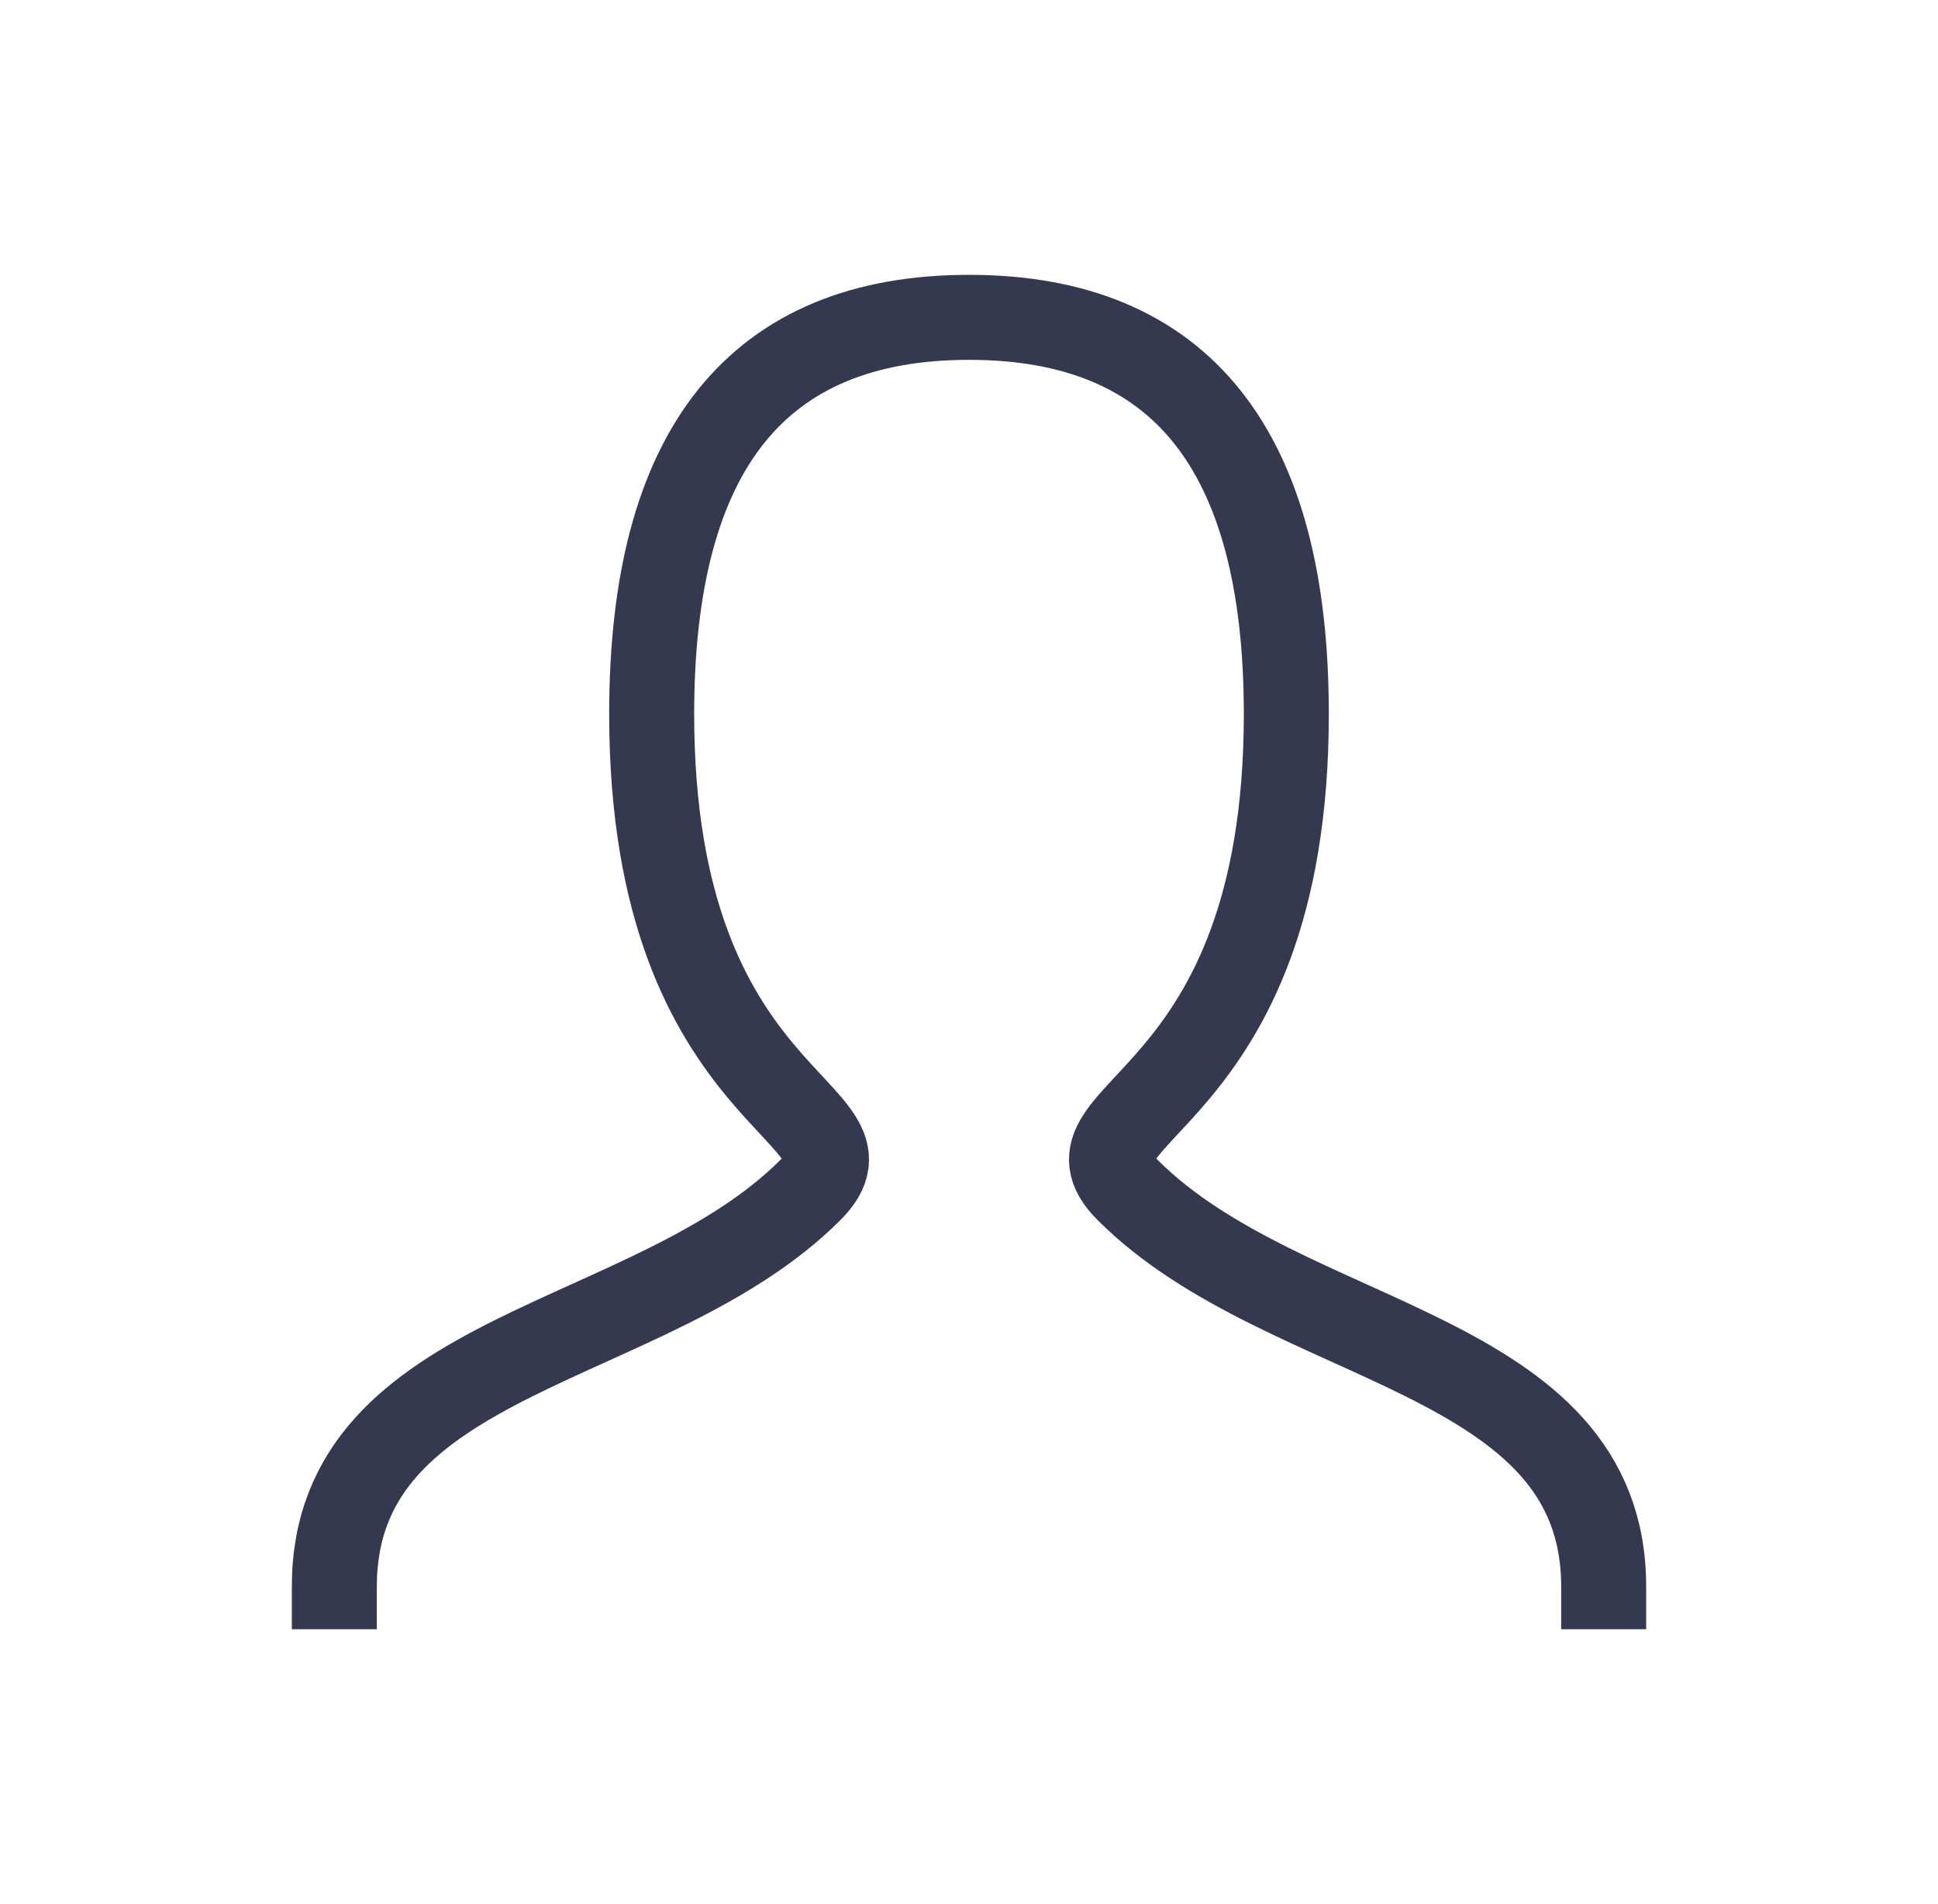 <svg width="57" height="56" viewBox="0 0 57 56" fill="none" xmlns="http://www.w3.org/2000/svg">
<path d="M9.833 46.666C9.833 39.666 19.167 39.666 23.833 35C26.167 32.666 19.167 32.666 19.167 21C19.167 13.223 22.277 9.333 28.5 9.333C34.723 9.333 37.833 13.223 37.833 21C37.833 32.666 30.833 32.666 33.167 35C37.833 39.666 47.167 39.666 47.167 46.666" stroke="#353950" stroke-width="2.5" stroke-linecap="square"/>
</svg>
